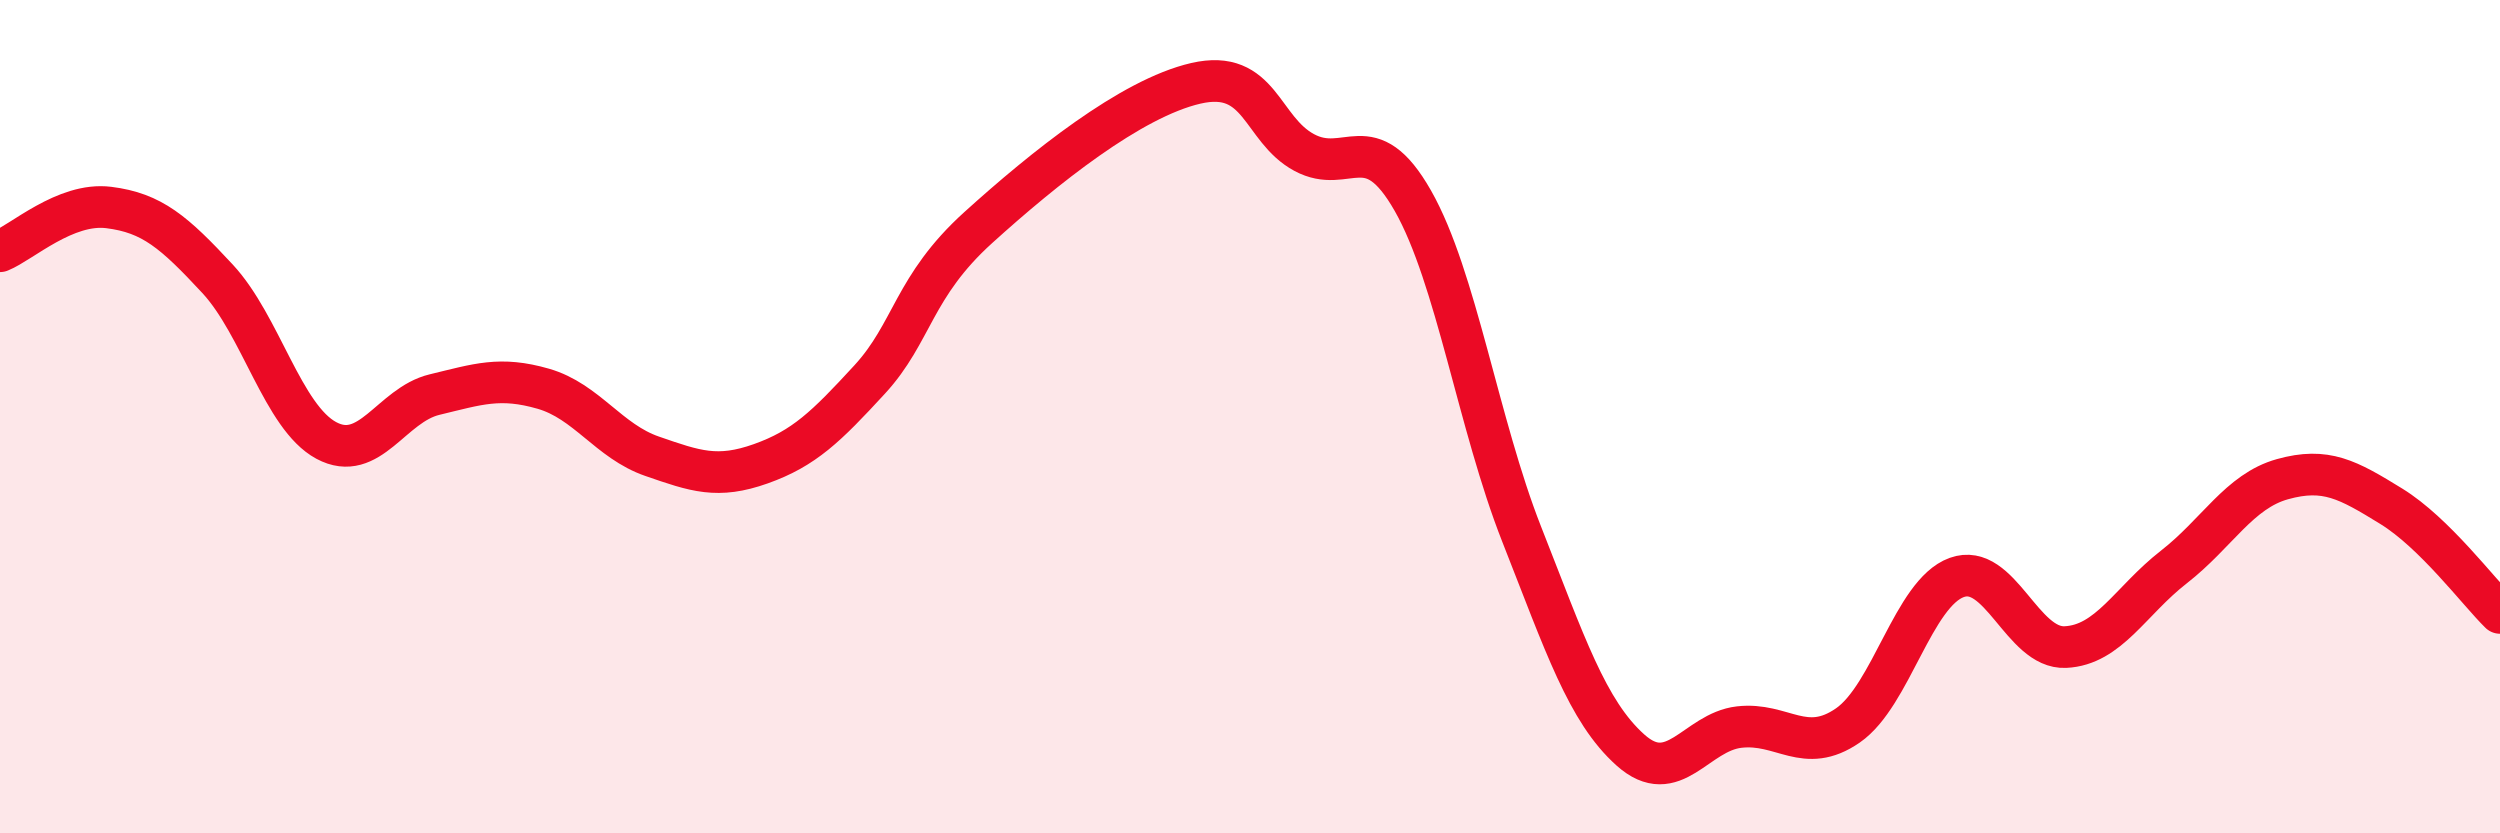 
    <svg width="60" height="20" viewBox="0 0 60 20" xmlns="http://www.w3.org/2000/svg">
      <path
        d="M 0,6.03 C 0.52,5.82 1.57,4.85 2.61,4.98 C 3.65,5.11 4.18,5.57 5.22,6.69 C 6.26,7.81 6.79,10.01 7.83,10.57 C 8.87,11.13 9.39,9.72 10.43,9.47 C 11.47,9.22 12,9.03 13.04,9.33 C 14.08,9.63 14.61,10.59 15.65,10.95 C 16.69,11.31 17.22,11.5 18.26,11.13 C 19.3,10.76 19.83,10.24 20.87,9.11 C 21.91,7.98 21.91,6.88 23.48,5.46 C 25.05,4.04 27.14,2.36 28.7,2 C 30.26,1.64 30.26,3.1 31.3,3.66 C 32.34,4.22 32.87,2.99 33.91,4.82 C 34.95,6.65 35.48,10.18 36.52,12.82 C 37.56,15.46 38.09,17.07 39.13,18 C 40.17,18.93 40.7,17.57 41.74,17.45 C 42.78,17.33 43.31,18.13 44.35,17.41 C 45.39,16.69 45.92,14.24 46.96,13.86 C 48,13.48 48.53,15.58 49.57,15.53 C 50.61,15.48 51.13,14.42 52.17,13.61 C 53.21,12.8 53.74,11.79 54.78,11.5 C 55.82,11.21 56.35,11.51 57.39,12.15 C 58.43,12.79 59.48,14.2 60,14.71L60 20L0 20Z"
        fill="#EB0A25"
        opacity="0.1"
        stroke-linecap="round"
        stroke-linejoin="round"
      />
      <path
        d="M 0,6.03 C 0.52,5.82 1.57,4.85 2.61,4.98 C 3.65,5.11 4.18,5.57 5.22,6.69 C 6.26,7.81 6.79,10.01 7.83,10.57 C 8.87,11.13 9.39,9.72 10.43,9.47 C 11.47,9.22 12,9.03 13.04,9.33 C 14.08,9.63 14.61,10.59 15.65,10.95 C 16.69,11.31 17.22,11.5 18.26,11.13 C 19.3,10.76 19.83,10.24 20.87,9.11 C 21.91,7.98 21.91,6.88 23.48,5.46 C 25.05,4.04 27.14,2.36 28.7,2 C 30.26,1.64 30.26,3.1 31.3,3.66 C 32.34,4.22 32.87,2.99 33.91,4.82 C 34.95,6.65 35.48,10.18 36.52,12.82 C 37.56,15.46 38.09,17.07 39.13,18 C 40.17,18.93 40.7,17.57 41.74,17.45 C 42.78,17.33 43.31,18.13 44.35,17.41 C 45.39,16.69 45.92,14.24 46.96,13.86 C 48,13.48 48.53,15.58 49.57,15.53 C 50.61,15.48 51.13,14.42 52.17,13.61 C 53.21,12.8 53.74,11.79 54.78,11.5 C 55.82,11.21 56.35,11.51 57.39,12.15 C 58.43,12.79 59.48,14.2 60,14.71"
        stroke="#EB0A25"
        stroke-width="1"
        fill="none"
        stroke-linecap="round"
        stroke-linejoin="round"
      />
    </svg>
  